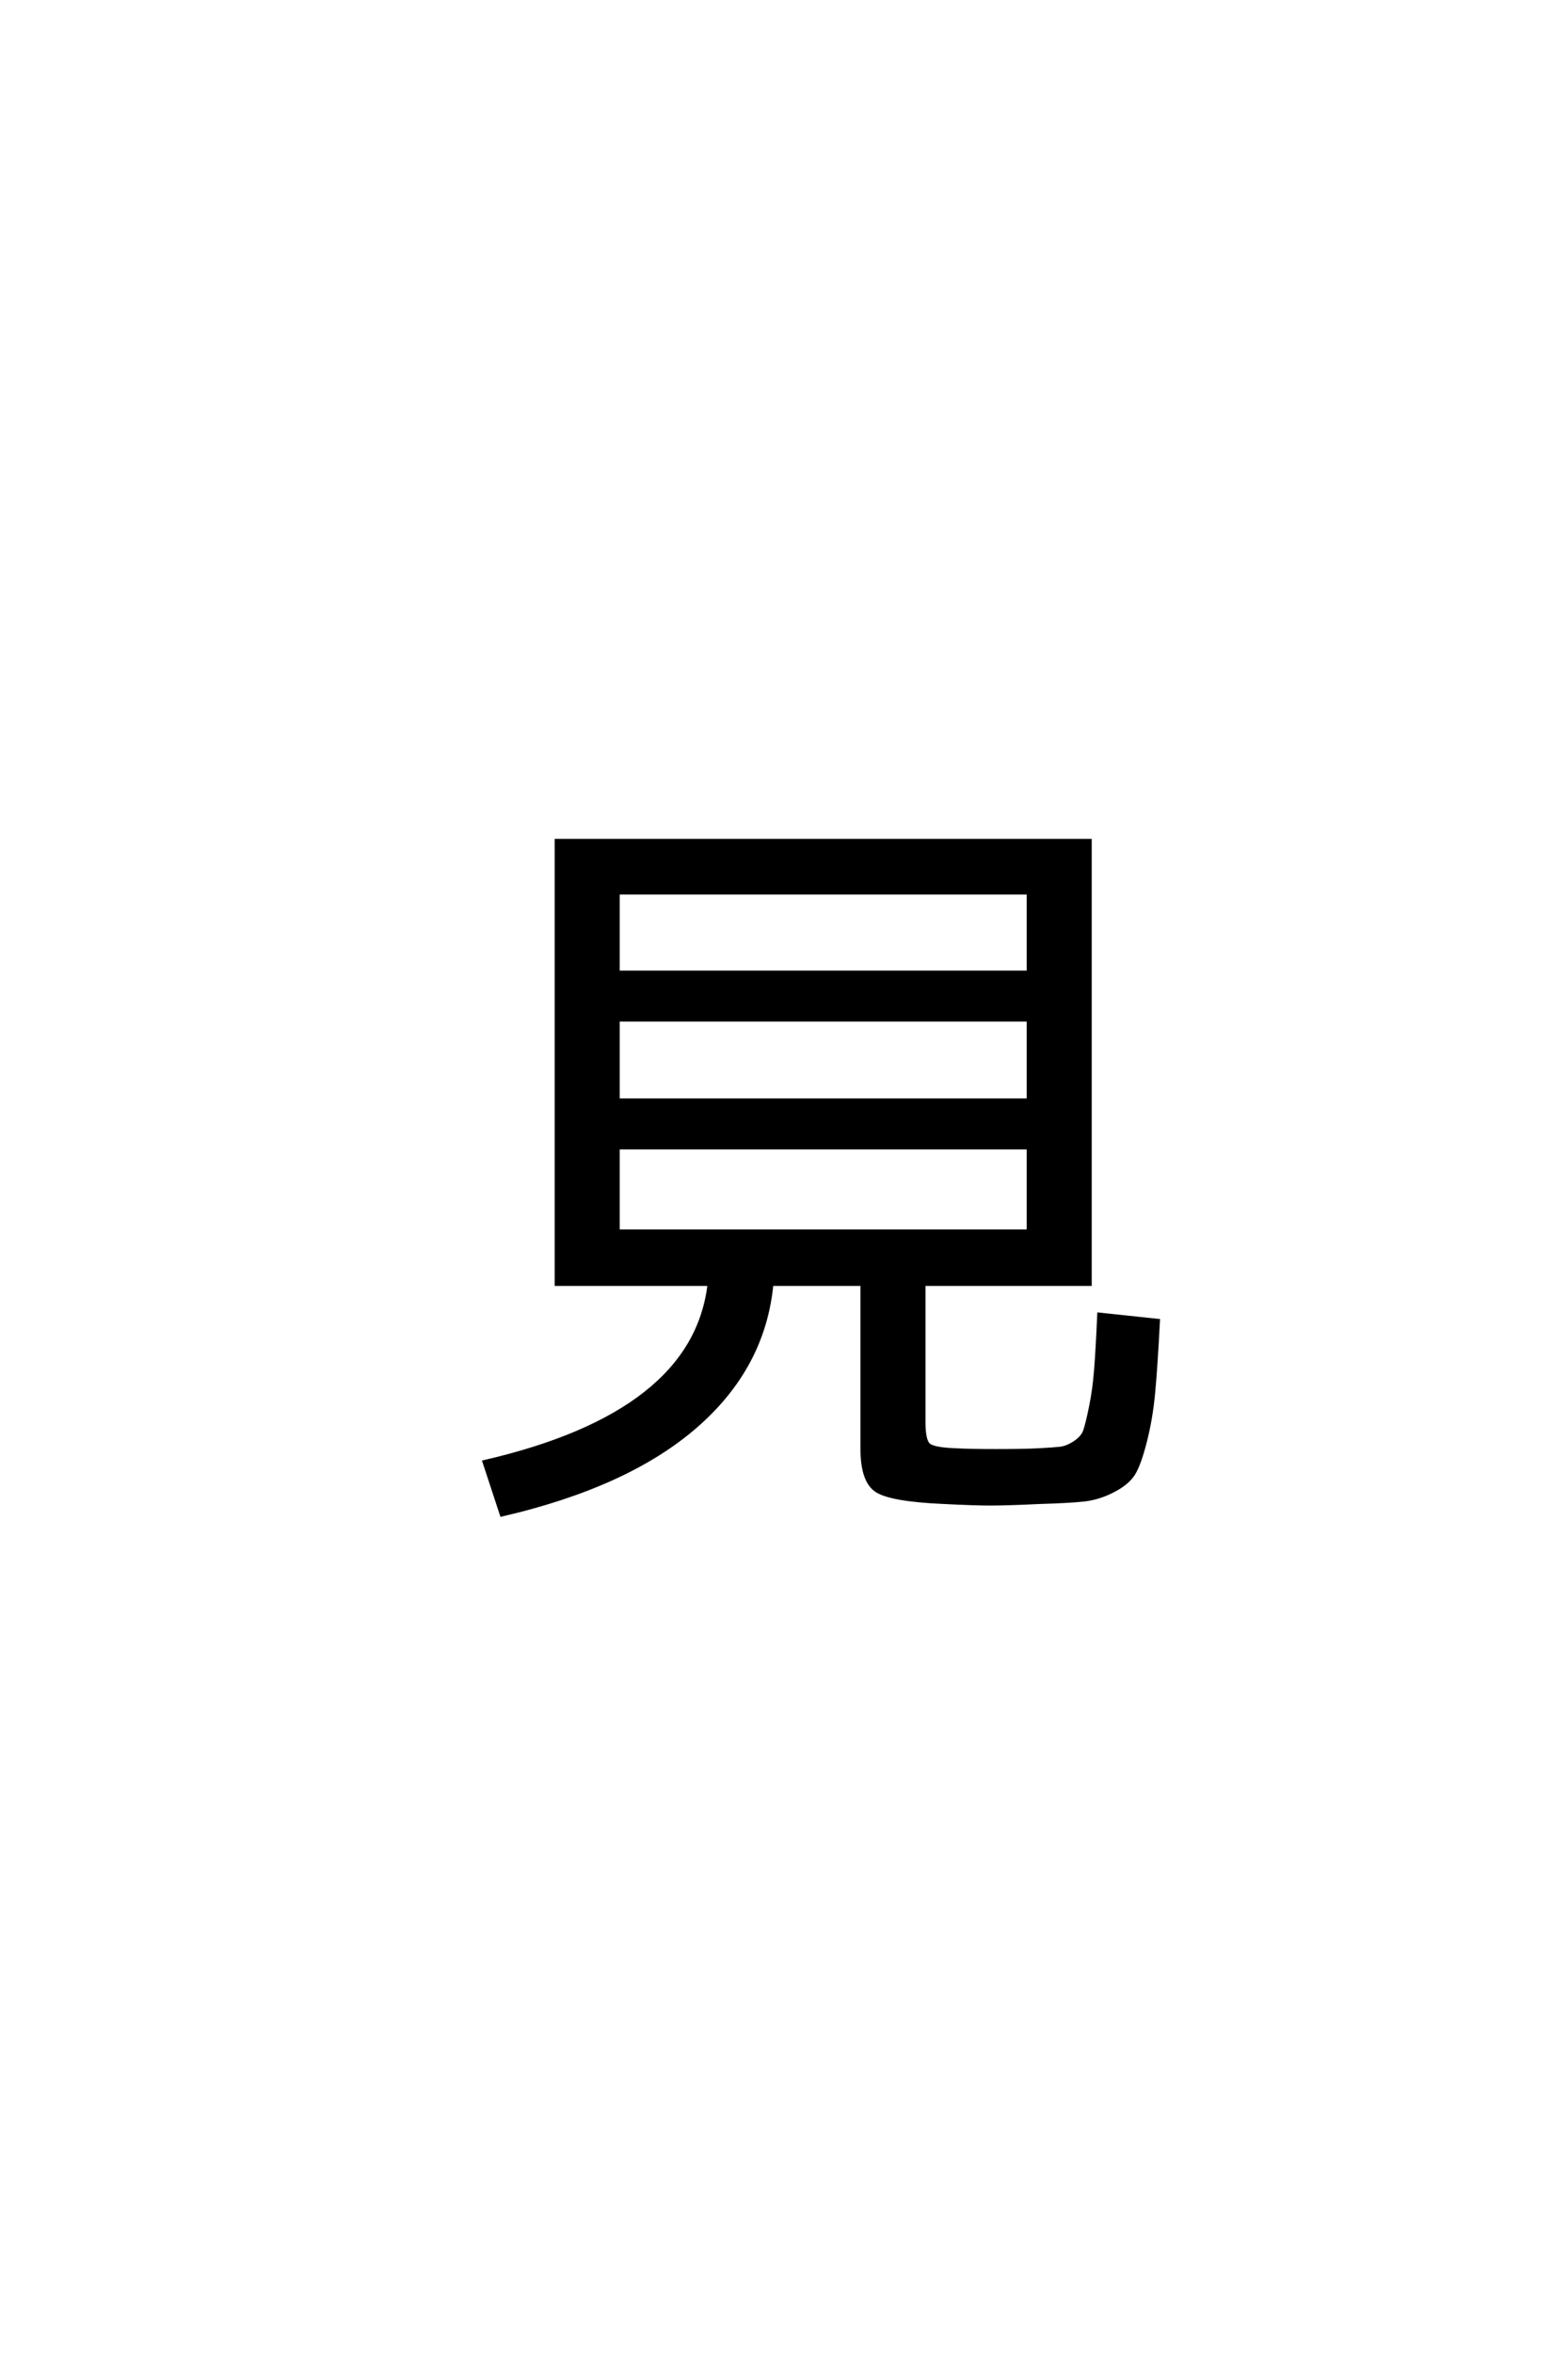 <?xml version='1.0' encoding='UTF-8'?>
<!DOCTYPE svg PUBLIC "-//W3C//DTD SVG 1.0//EN"
    "http://www.w3.org/TR/2001/REC-SVG-20010904/DTD/svg10.dtd">

<svg xmlns='http://www.w3.org/2000/svg' version='1.0'
     width='40.0' height='60.0'>

 <g transform='scale(0.1 -0.1) translate(110.0 -370.0)'>
  <path d='M47.594 77.406
L47.594 56
L152.406 56
L152.406 77.406
L47.594 77.406
L47.594 77.406
M47.594 110
L47.594 89.406
L152.406 89.406
L152.406 110
L47.594 110
L47.594 110
M47.594 122
L152.406 122
L152.406 142.406
L47.594 142.406
L47.594 122
L47.594 122
M133.797 0.203
Q137.203 0 144 0
Q151.406 0 155 0.203
Q158.797 0.406 160.5 0.594
Q162.203 0.797 164.203 2.094
Q166.203 3.406 166.797 5.094
Q167.406 6.797 168.297 11.188
Q169.203 15.594 169.594 20.594
Q170 25.594 170.406 34.797
L185.406 33.203
Q184.797 21.406 184.188 14.906
Q183.594 8.406 182.094 2.5
Q180.594 -3.406 179.094 -5.797
Q177.594 -8.203 173.891 -10.094
Q170.203 -12 166.391 -12.391
Q162.594 -12.797 155.406 -13
Q147 -13.406 142.594 -13.406
Q138.594 -13.406 130.594 -13
Q117.203 -12.406 113.594 -10
Q110 -7.594 110 0.594
L110 42.594
L86.797 42.594
Q84.797 21.406 67.391 6.297
Q50 -8.797 18 -16.203
L13.594 -2.797
Q67.203 9.594 71 42.594
L47.594 42.594
L32 42.594
L32 155.594
L168 155.594
L168 42.594
L125.594 42.594
L125.594 7.406
Q125.594 2.797 126.797 1.594
Q128 0.406 133.797 0.203
'
        style='fill: #000000; stroke: #000000'/>

 </g>
</svg>
